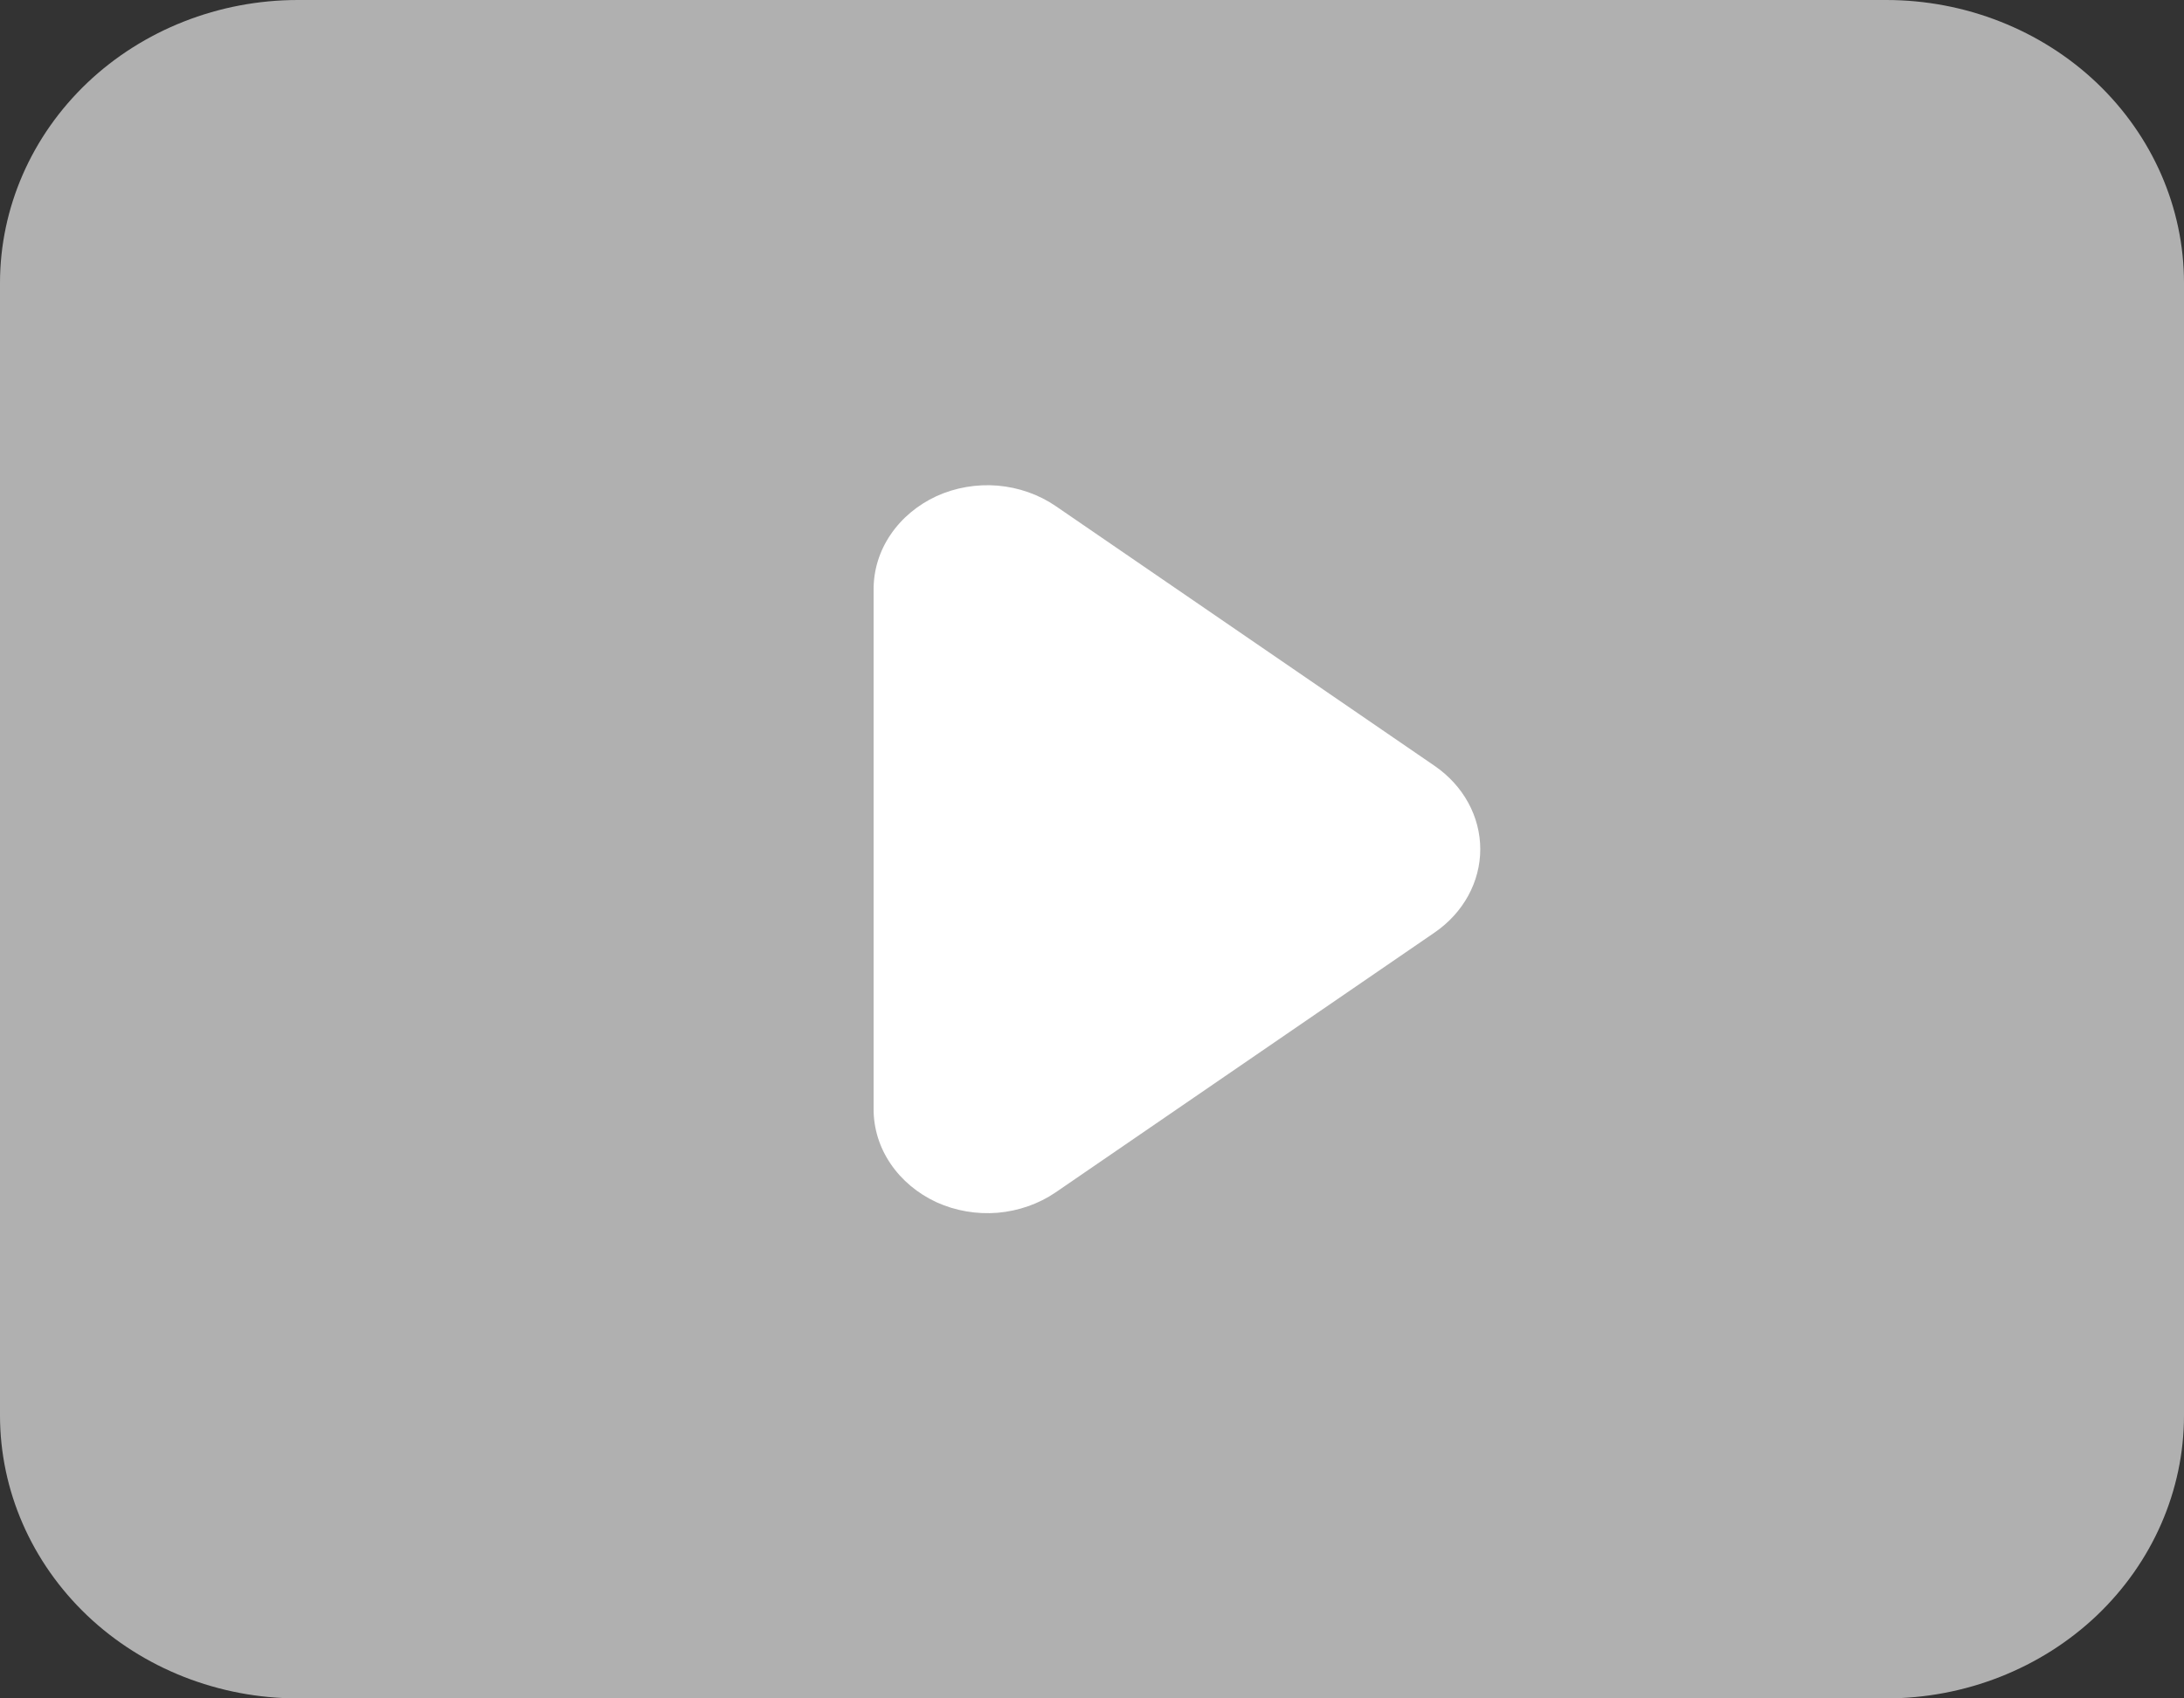 <svg width="18" height="14" viewBox="0 0 18 14" fill="none" xmlns="http://www.w3.org/2000/svg">
<rect x="0" y="0" width="18" height="14" fill="#333333" stroke="none"/>
<path d="M18 2.333V11.667C18 12.286 17.741 12.879 17.281 13.317C16.821 13.754 16.196 14 15.546 14H2.455C1.804 14 1.179 13.754 0.719 13.317C0.259 12.879 0 12.286 0 11.667V2.333C0 1.714 0.259 1.121 0.719 0.683C1.179 0.246 1.804 0 2.455 0H15.546C16.196 0 16.821 0.246 17.281 0.683C17.741 1.121 18 1.714 18 2.333Z" fill="#B0B0B0"/>
<path d="M11.825 6.314C11.941 6.394 12.036 6.498 12.101 6.617C12.166 6.736 12.2 6.867 12.2 7C12.2 7.133 12.166 7.264 12.101 7.383C12.036 7.502 11.941 7.606 11.825 7.686L8.7 9.829C8.561 9.924 8.395 9.982 8.222 9.997C8.048 10.011 7.874 9.981 7.718 9.91C7.563 9.838 7.432 9.729 7.34 9.593C7.248 9.458 7.2 9.302 7.2 9.143V4.857C7.2 4.698 7.248 4.542 7.34 4.407C7.432 4.271 7.563 4.162 7.718 4.09C7.874 4.019 8.048 3.989 8.222 4.003C8.395 4.018 8.561 4.076 8.7 4.171L11.825 6.314Z" fill="white"/>
</svg>

